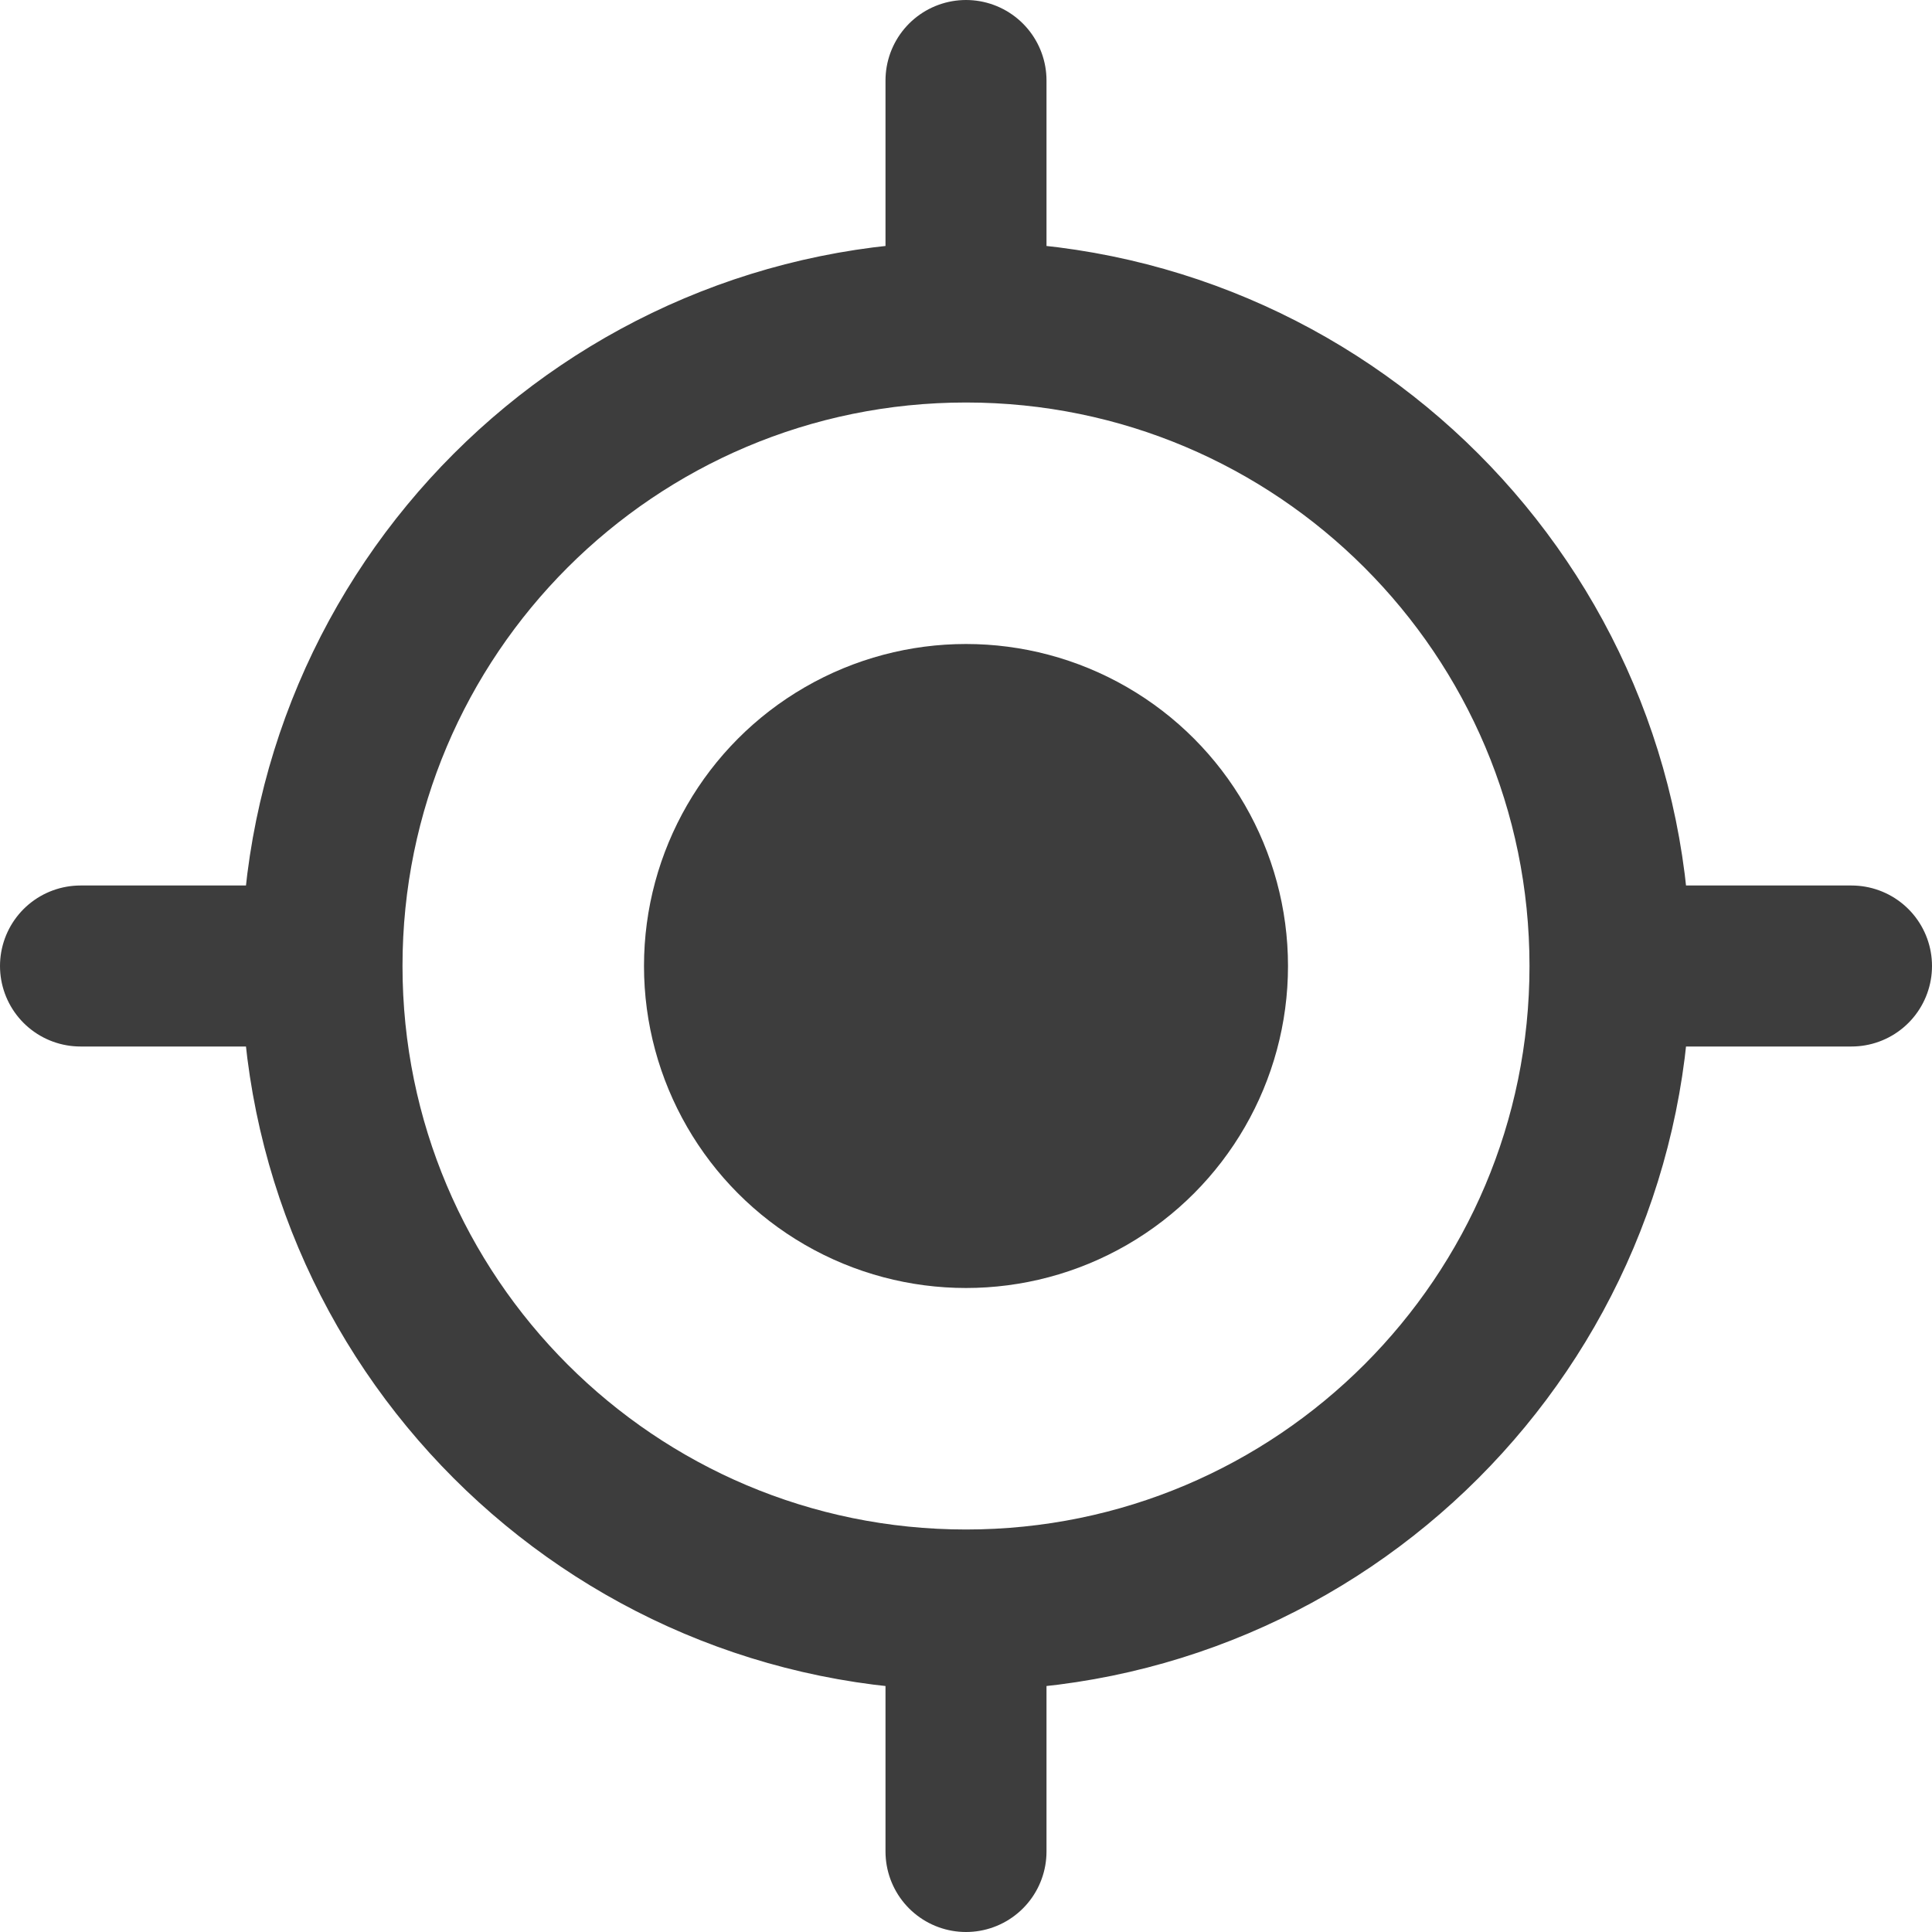 <svg width="24" height="24" viewBox="0 0 24 24" fill="none" xmlns="http://www.w3.org/2000/svg">
<circle cx="12" cy="12" r="4" fill="#3D3D3D"/>
<path d="M20 12C20 16.418 16.418 20 12 20M20 12C20 7.582 16.418 4 12 4M20 12H23M12 20C7.582 20 4 16.418 4 12M12 20V23M4 12C4 7.582 7.582 4 12 4M4 12H1M12 4V1" stroke="#3D3D3D" stroke-width="2" stroke-linecap="round" stroke-linejoin="round"/>
</svg>
